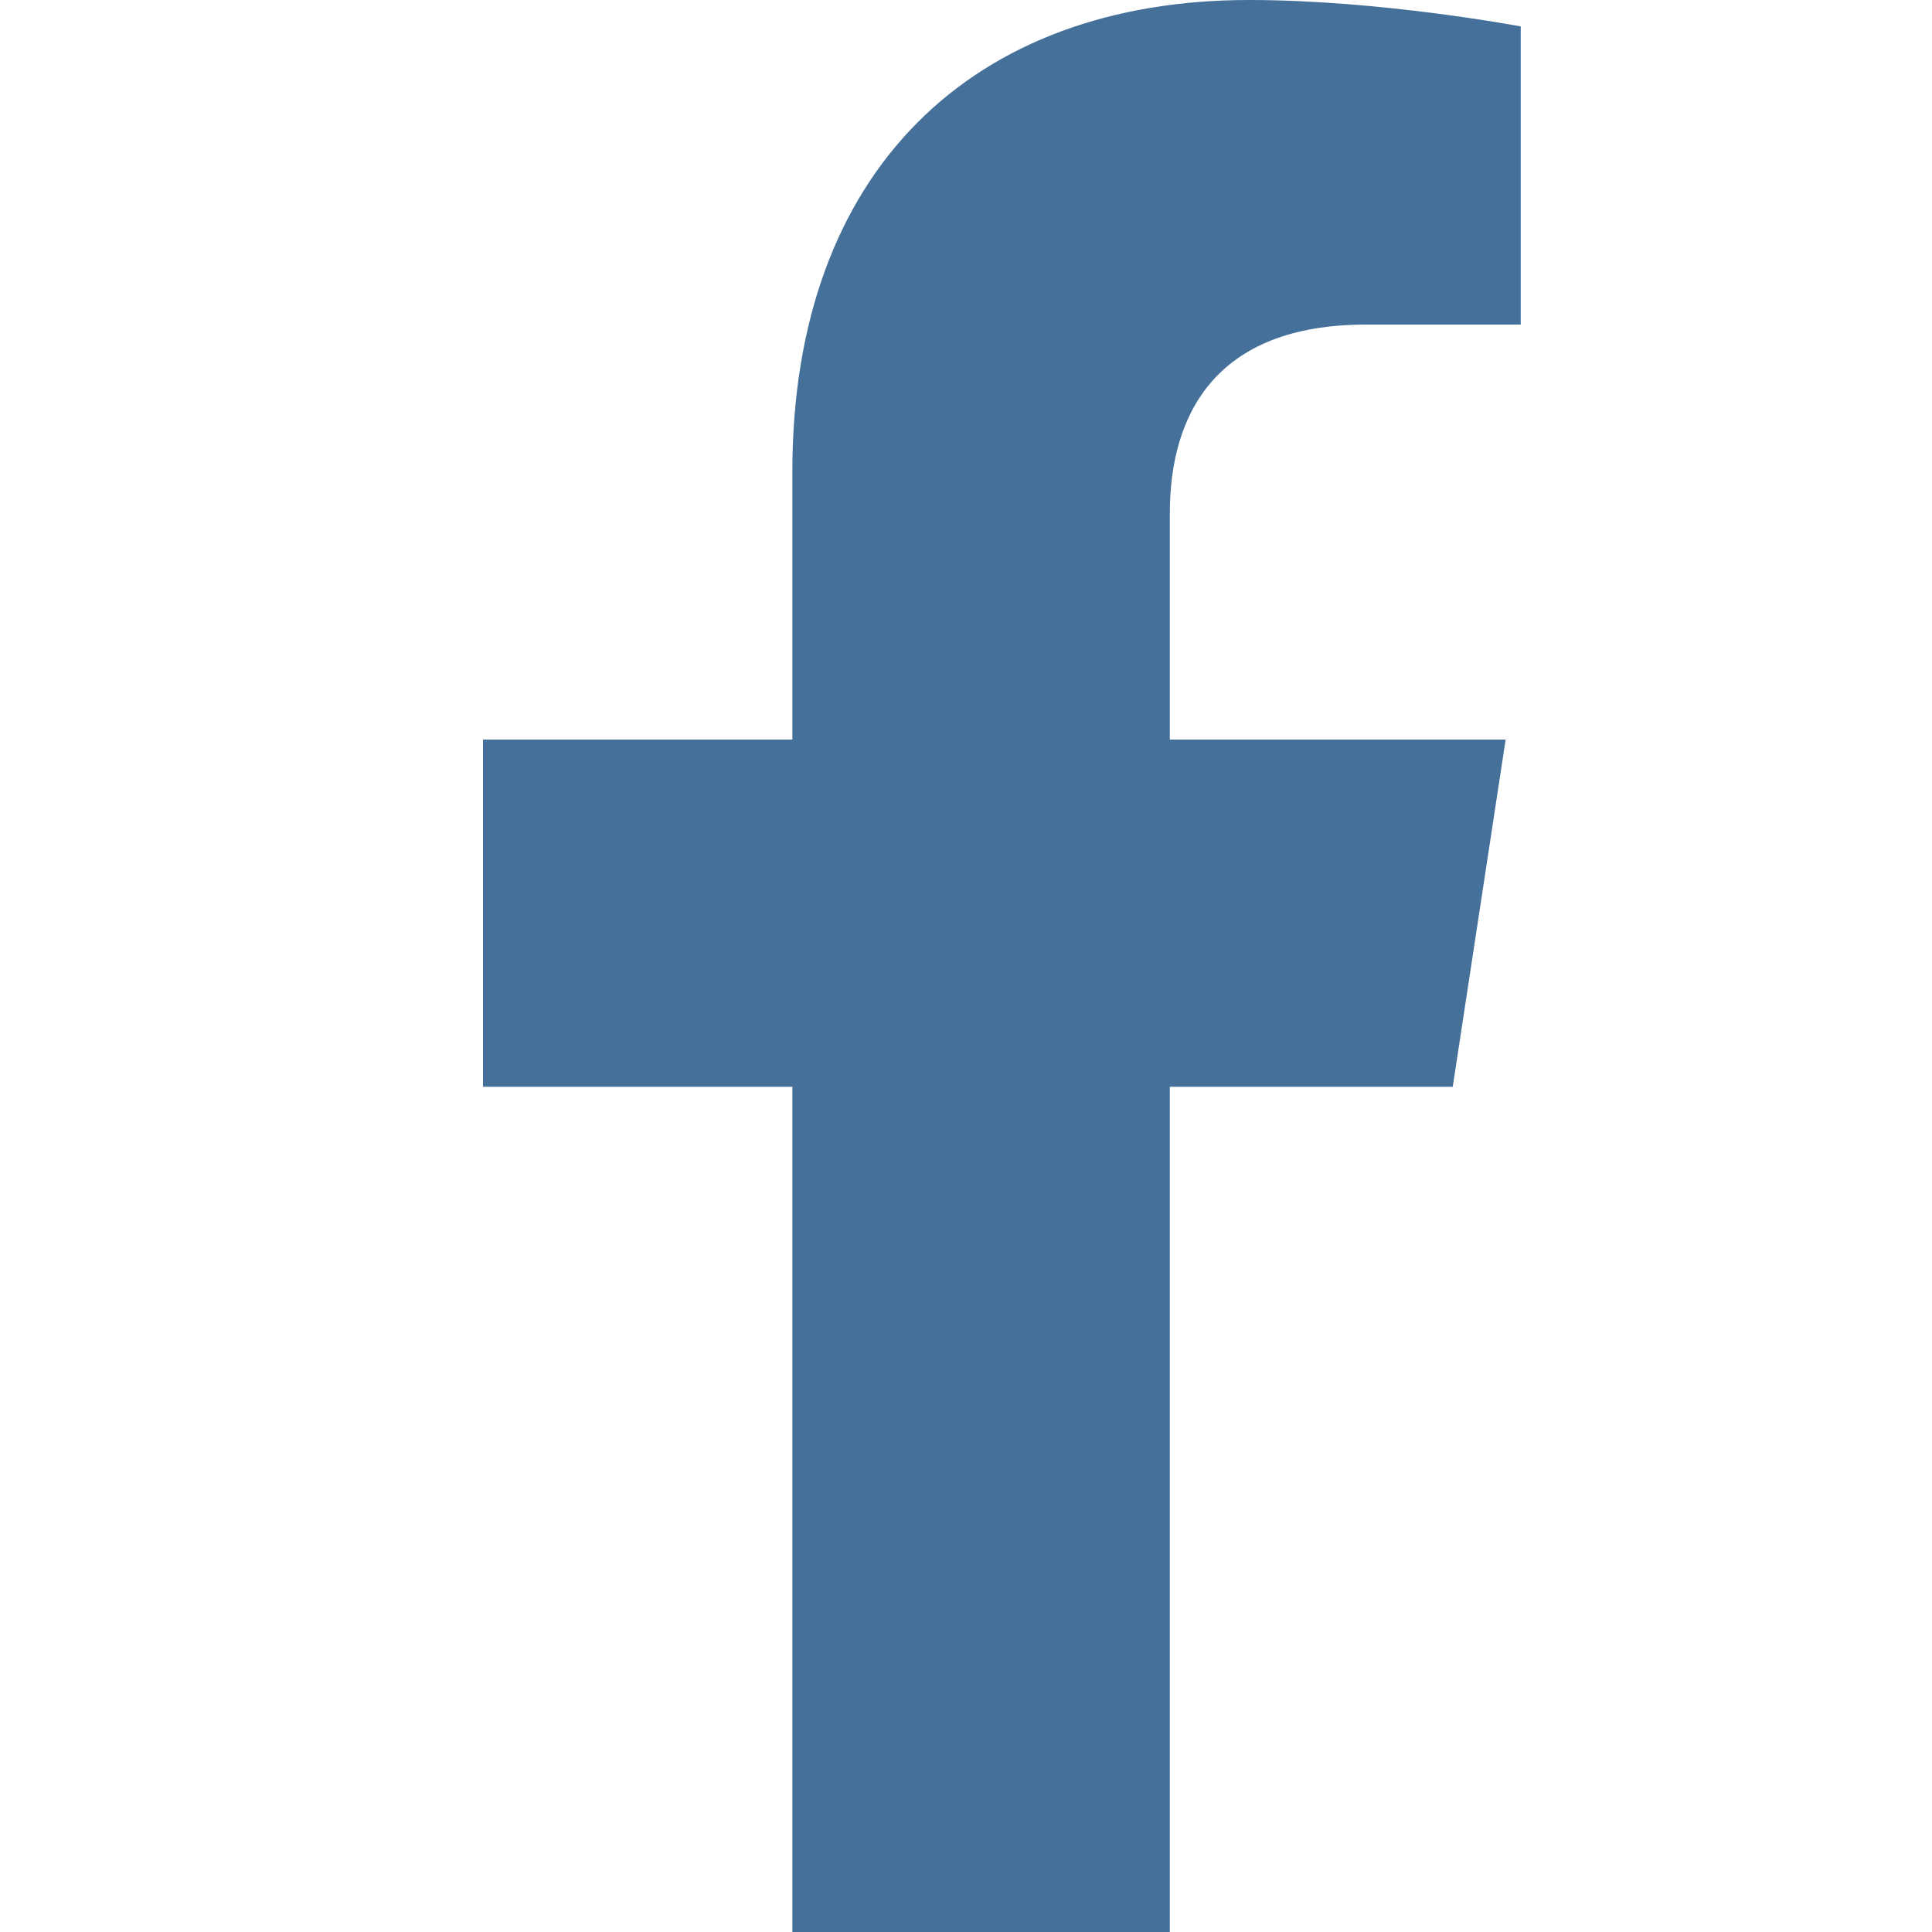 <svg width="16" height="16" viewBox="0 0 16 16" fill="none" xmlns="http://www.w3.org/2000/svg">
<path d="M12.031 9L12.469 6.125H9.688V4.25C9.688 3.438 10.062 2.688 11.312 2.688H12.594V0.219C12.594 0.219 11.438 0 10.344 0C8.062 0 6.562 1.406 6.562 3.906V6.125H4V9H6.562V16H9.688V9H12.031Z" fill="#447099"/>
</svg>